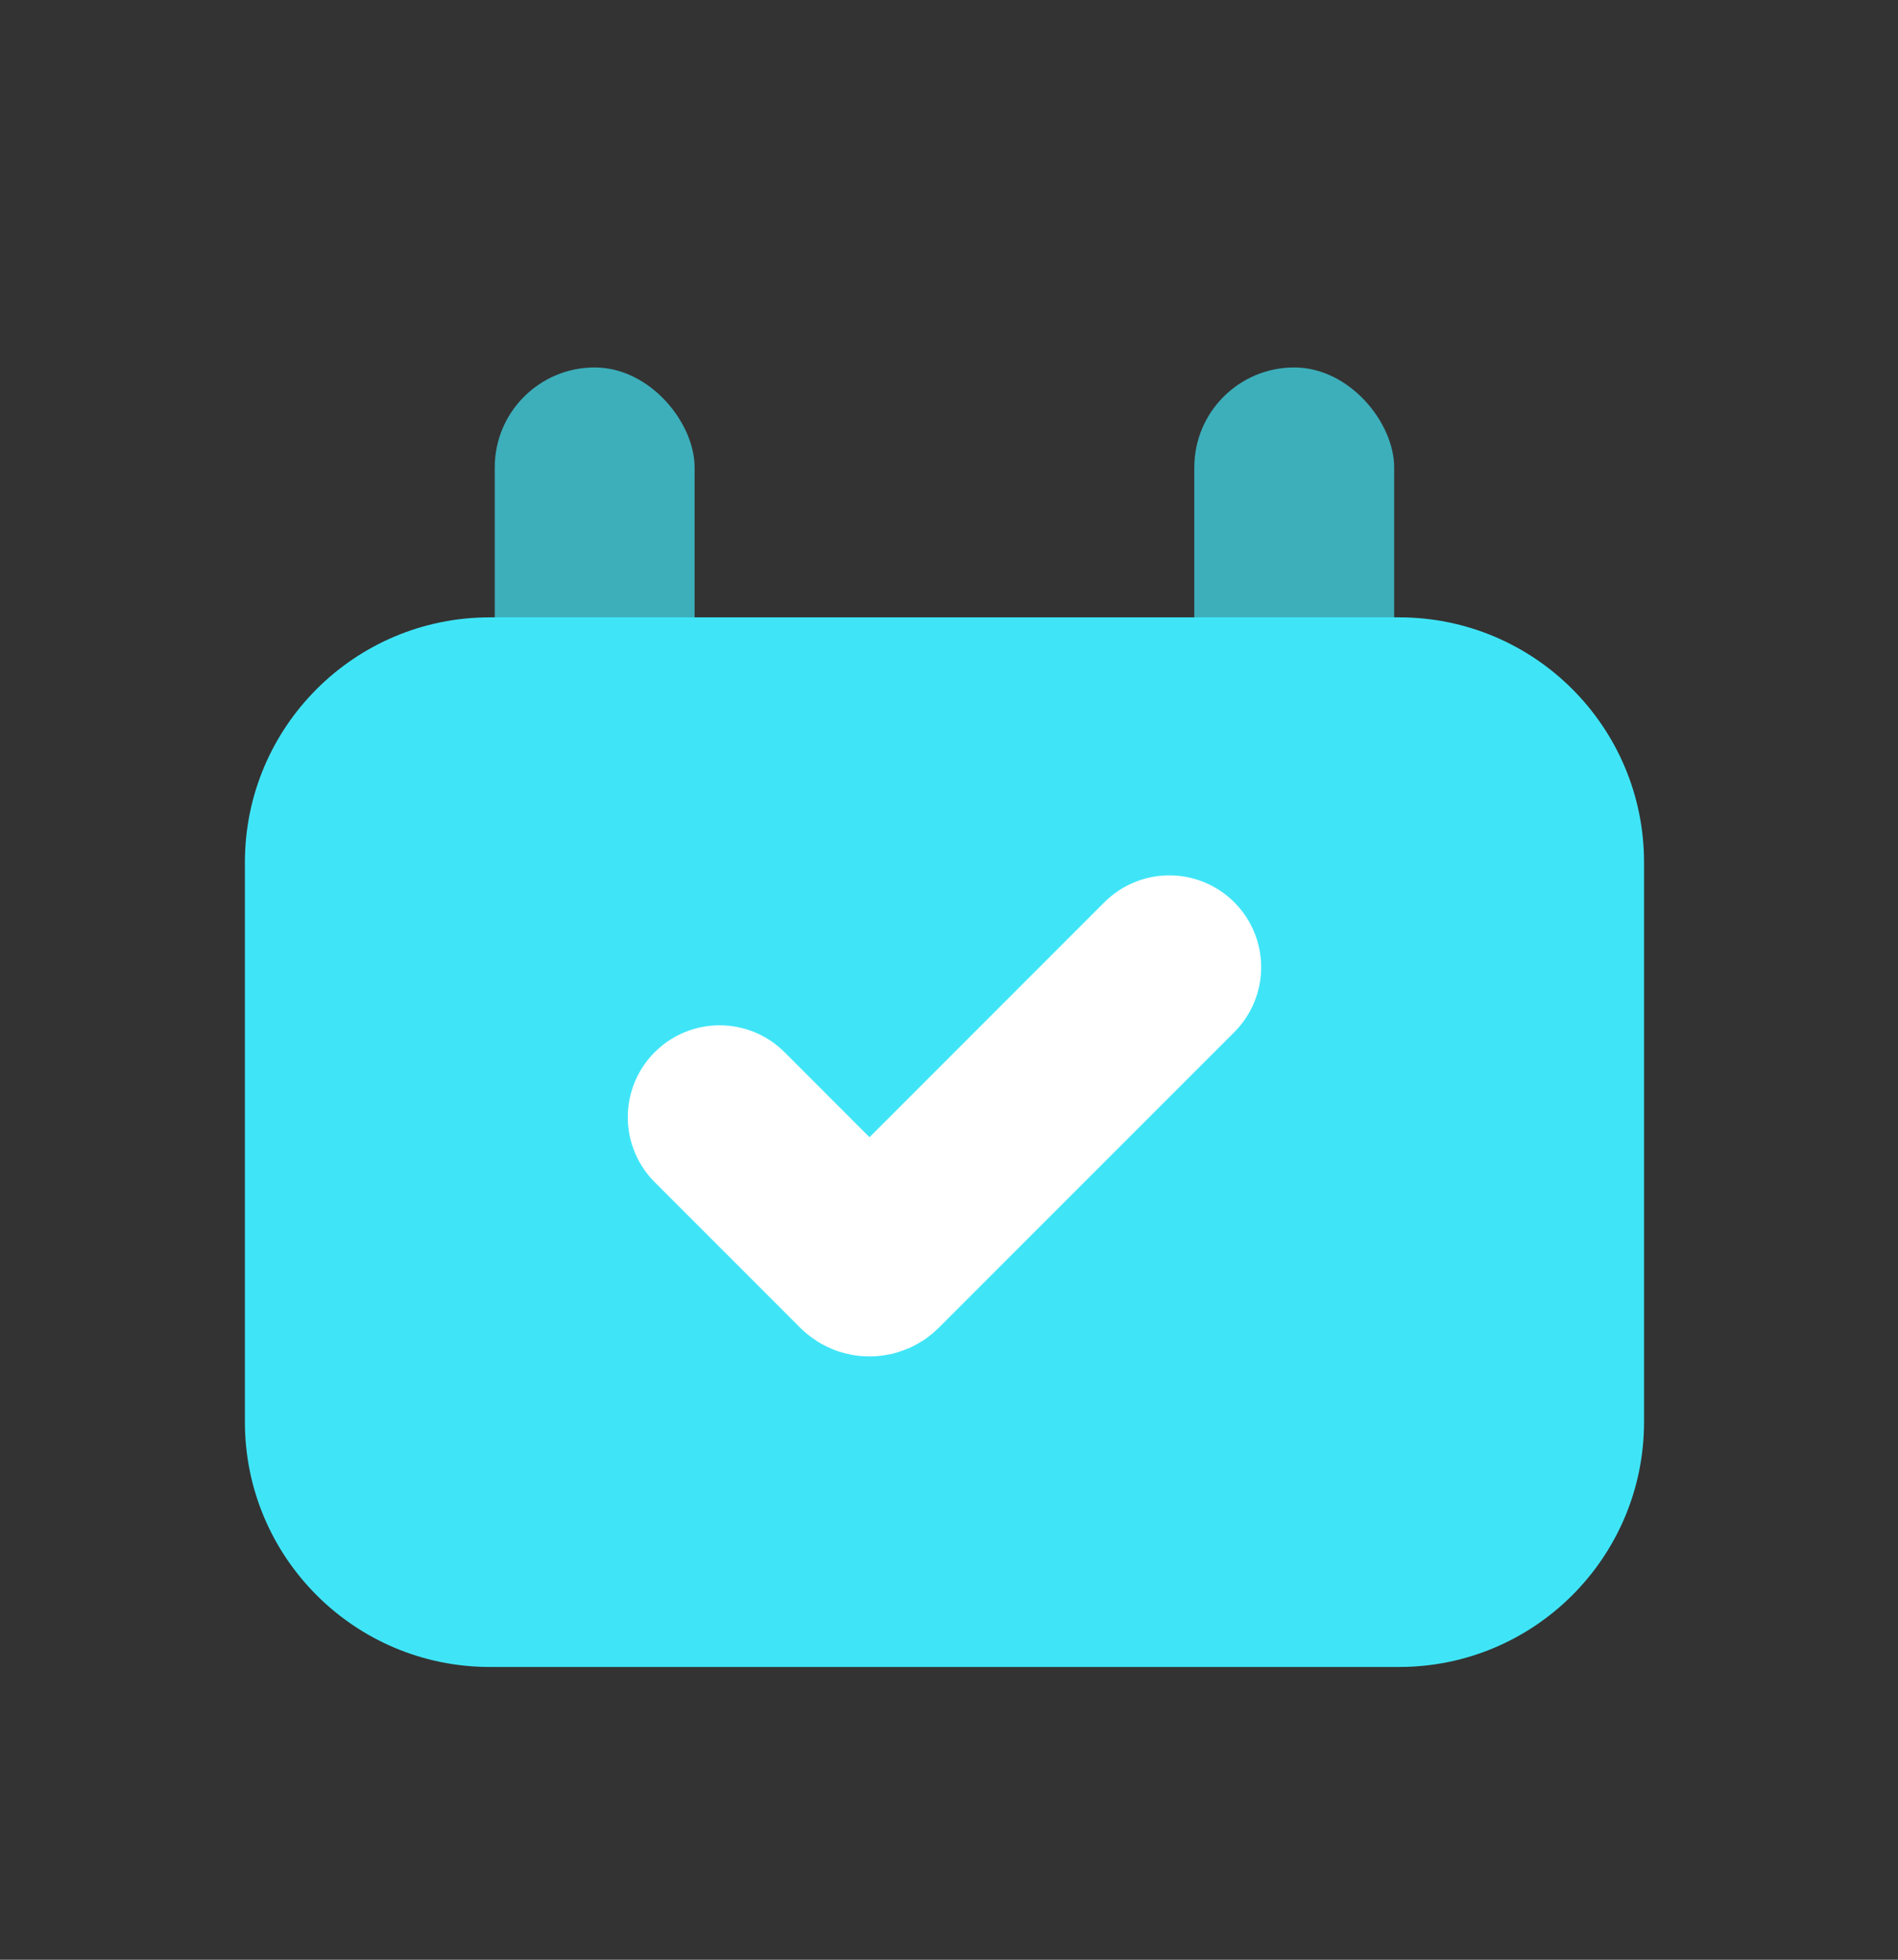 <?xml version="1.0" encoding="UTF-8"?>
<svg width="62px" height="64px" viewBox="0 0 62 64" version="1.1" xmlns="http://www.w3.org/2000/svg" xmlns:xlink="http://www.w3.org/1999/xlink">
    <rect x="0" y="0" width="62" height="64" fill="#333333" stroke="none"/>
    <!-- Generator: Sketch 60.1 (88133) - https://sketch.com -->
    <title>icon_interactive</title>
    <desc>Created with Sketch.</desc>
    <g id="页面1" stroke="none" stroke-width="1" fill="none" fill-rule="evenodd">
        <g id="一起长大web复制-2备份-13" transform="translate(-481, -4971)">
            <g id="icon_interactive" transform="translate(481, 4971)">
                <path d="M8,0 L54,0 C58.418,-8.11624501e-16 62,3.582 62,8 L62,56 C62,60.418 58.418,64 54,64 L8,64 C3.582,64 5.41083001e-16,60.418 0,56 L0,8 C-5.41083001e-16,3.582 3.582,8.11624501e-16 8,0 Z" id="矩形" fill="#FFFFFF" opacity="0"></path>
                <g id="编组-49" transform="translate(8, 12)">
                    <rect id="矩形" fill="#41E7F8" opacity="0.689" x="8.161" y="-2.61124455e-13" width="6.529" height="17.955" rx="3.265"></rect>
                    <rect id="矩形" fill="#41E7F8" opacity="0.689" x="31.013" y="-2.61124455e-13" width="6.529" height="17.955" rx="3.265"></rect>
                    <path d="M8,8.161 L37.704,8.161 C42.122,8.161 45.704,11.743 45.704,16.161 L45.704,34.439 C45.704,38.857 42.122,42.439 37.704,42.439 L8,42.439 C3.582,42.439 -3.01163068e-15,38.857 -3.55271368e-15,34.439 L-3.55271368e-15,16.161 C-4.09379668e-15,11.743 3.582,8.161 8,8.161 Z" id="矩形" fill="#3FE5F7"></path>
                    <path d="M15.507,24.484 L20.262,29.24 C20.34,29.318 20.467,29.318 20.545,29.24 L30.197,19.587 L30.197,19.587" id="路径-3" stroke="#FFFFFF" stroke-width="6" stroke-linecap="round"></path>
                </g>
            </g>
        </g>
    </g>
</svg>